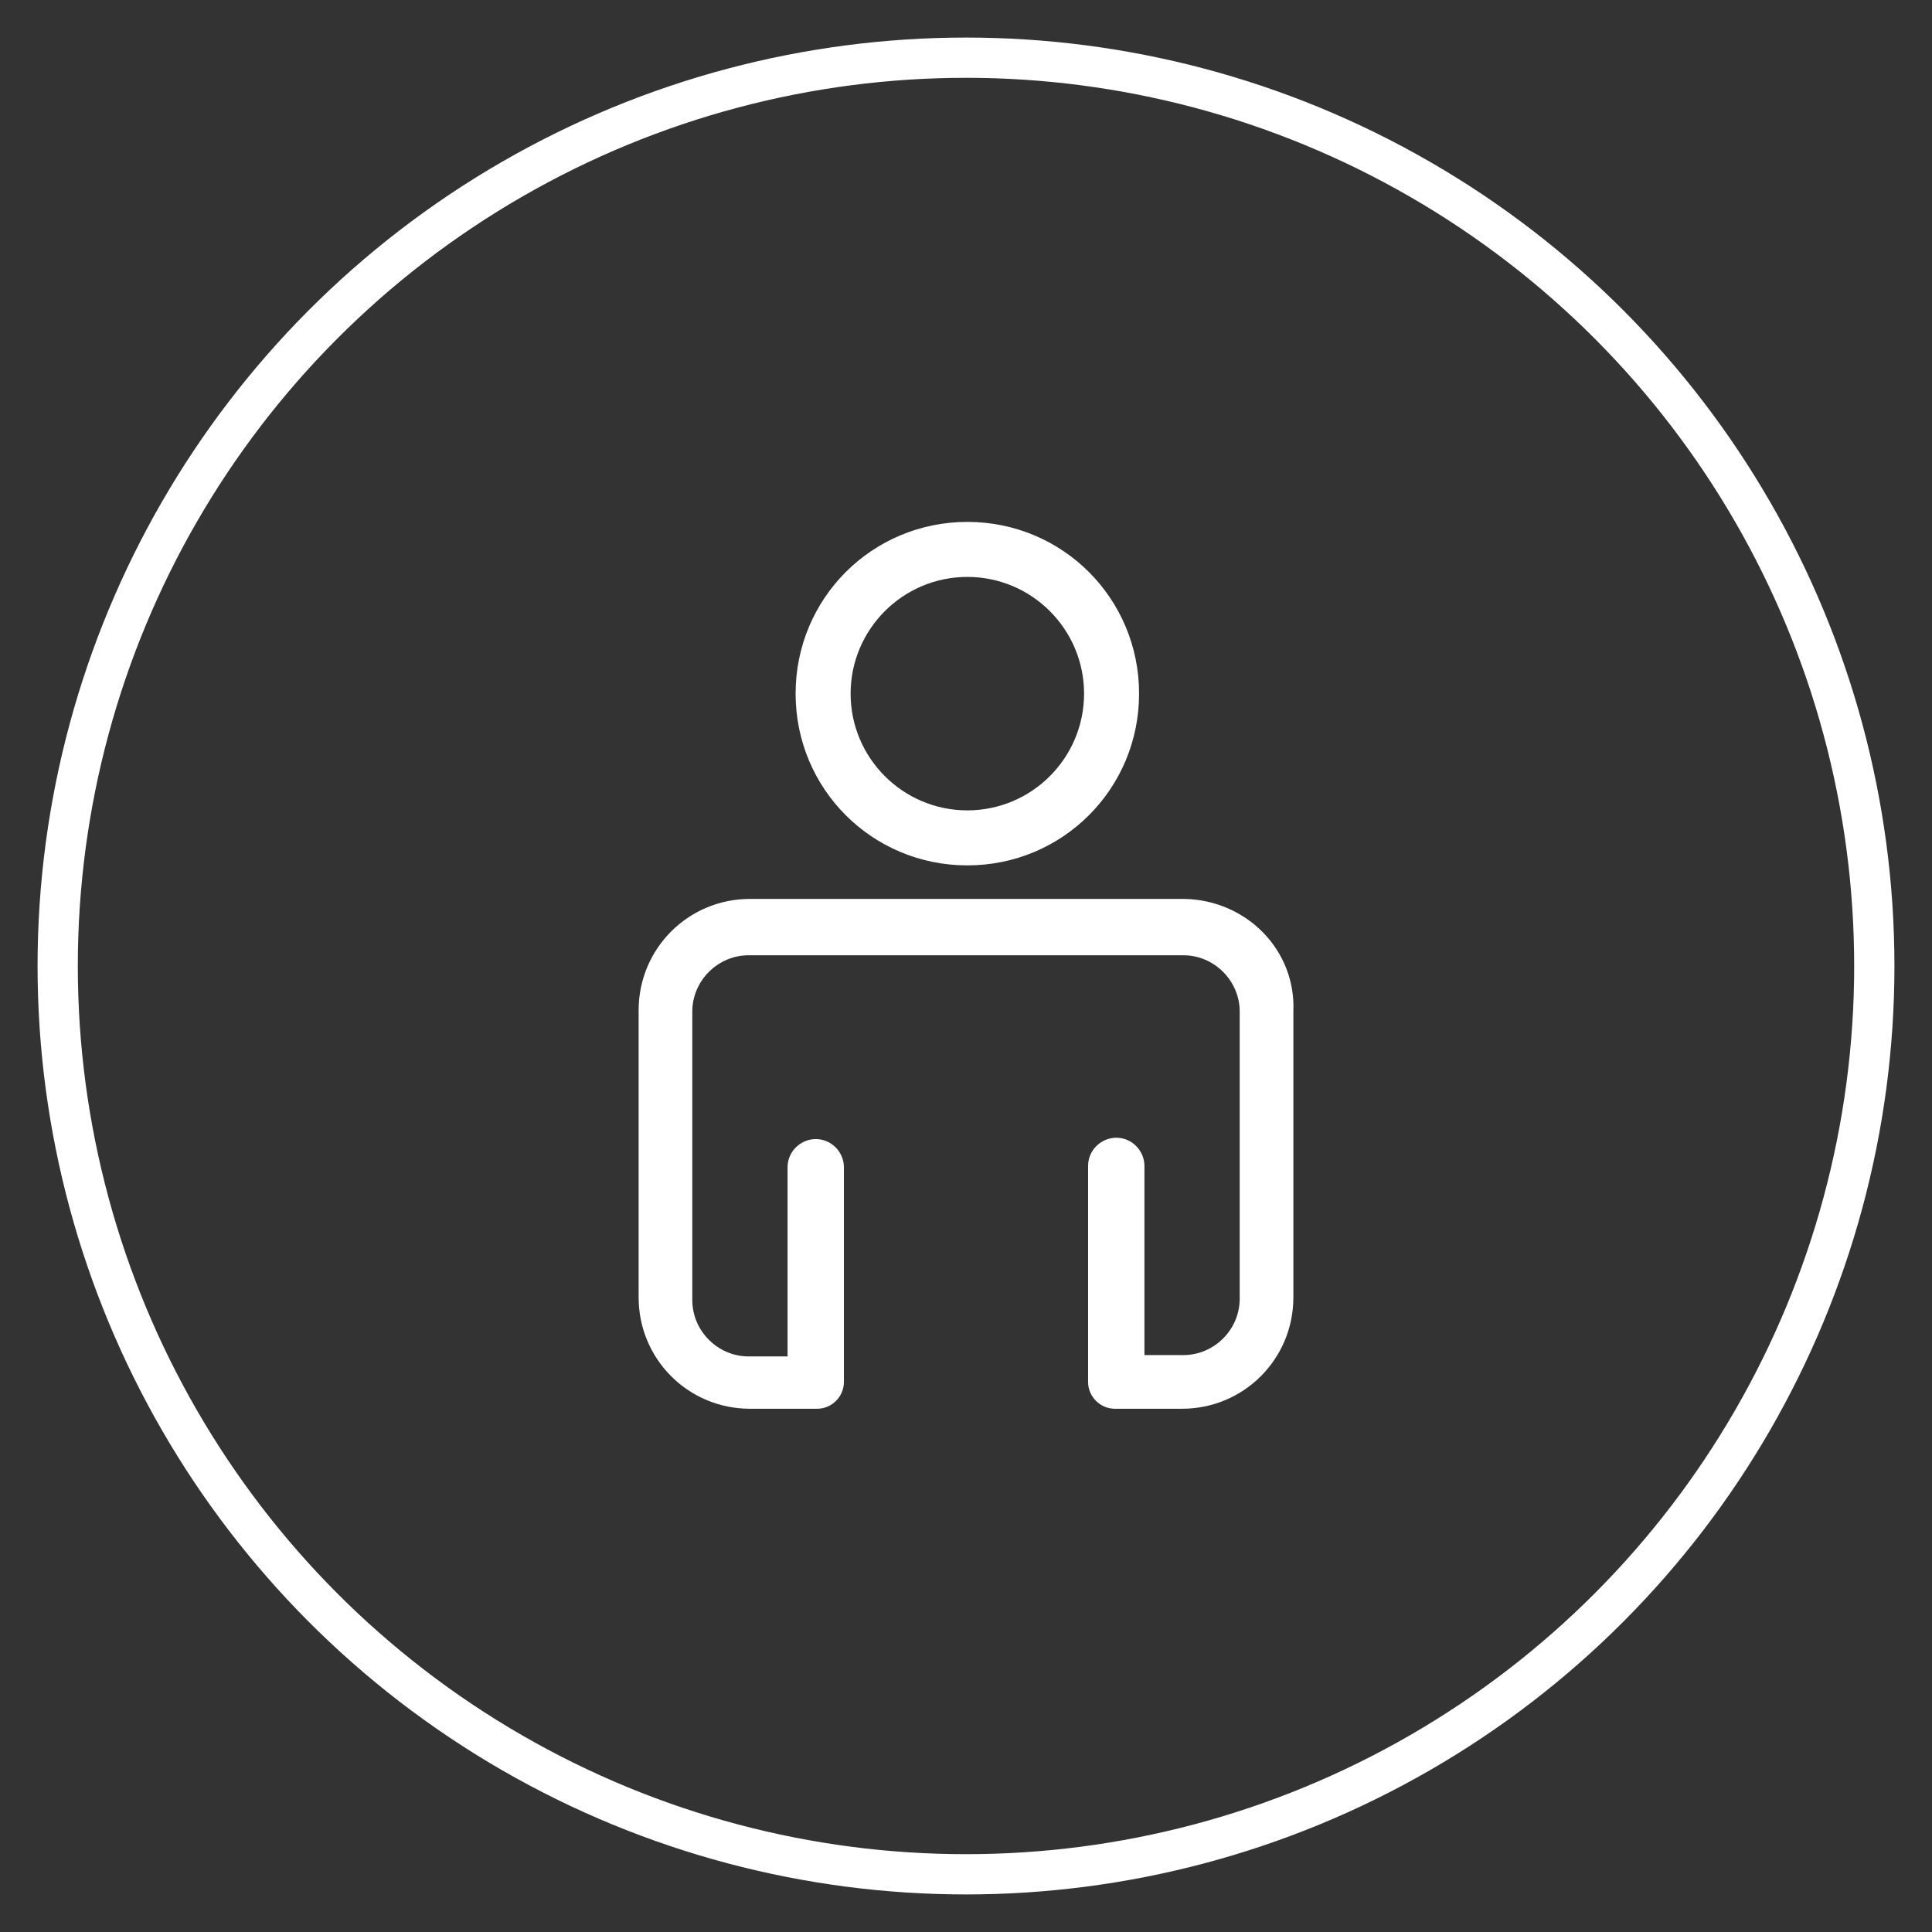 <?xml version="1.0" encoding="UTF-8"?> <!-- Generator: Adobe Illustrator 24.1.2, SVG Export Plug-In . SVG Version: 6.00 Build 0) --> <svg xmlns="http://www.w3.org/2000/svg" xmlns:xlink="http://www.w3.org/1999/xlink" version="1.1" id="Layer_1" x="0px" y="0px" viewBox="0 0 144 144" style="enable-background:new 0 0 144 144;" xml:space="preserve"><rect x="0" y="0" width="144" height="144" fill="#333333" stroke="none"/> <style type="text/css"> .st0{fill:#FFFFFF;} .st1{fill:none;stroke:#FFFFFF;stroke-width:3;} </style> <g> <path class="st0" d="M59.3,51.7c0,7.1,5.7,12.8,12.8,12.8s12.8-5.7,12.8-12.8s-5.7-12.8-12.8-12.8S59.3,44.6,59.3,51.7L59.3,51.7z M72.1,43c4.8,0,8.7,3.9,8.7,8.7s-3.9,8.7-8.7,8.7s-8.7-3.9-8.7-8.7l0,0C63.4,46.9,67.3,43,72.1,43z"></path> <path class="st0" d="M88.3,67H55.9c-4.6,0-8.3,3.7-8.3,8.3l0,0v21.4c0,4.6,3.7,8.3,8.3,8.3h5c1.1,0,2-0.9,2-2V87 c0-1.1-0.9-2.1-2.1-2.1c-1.1,0-2.1,0.9-2.1,2.1v14.1h-2.9c-2.3,0-4.2-1.9-4.2-4.2V75.4c0-2.3,1.9-4.2,4.2-4.2h32.4 c2.3,0,4.2,1.9,4.2,4.2v21.4c0,2.3-1.9,4.2-4.2,4.2h-2.9V86.9c0-1.1-0.9-2.1-2.1-2.1c-1.1,0-2.1,0.9-2.1,2.1V103c0,1.1,0.9,2,2,2h5 c4.6,0,8.3-3.7,8.3-8.3V75.4C96.6,70.8,92.9,67.1,88.3,67z"></path> </g> <circle class="st1" cx="72" cy="72" r="67.7"></circle> </svg> 
